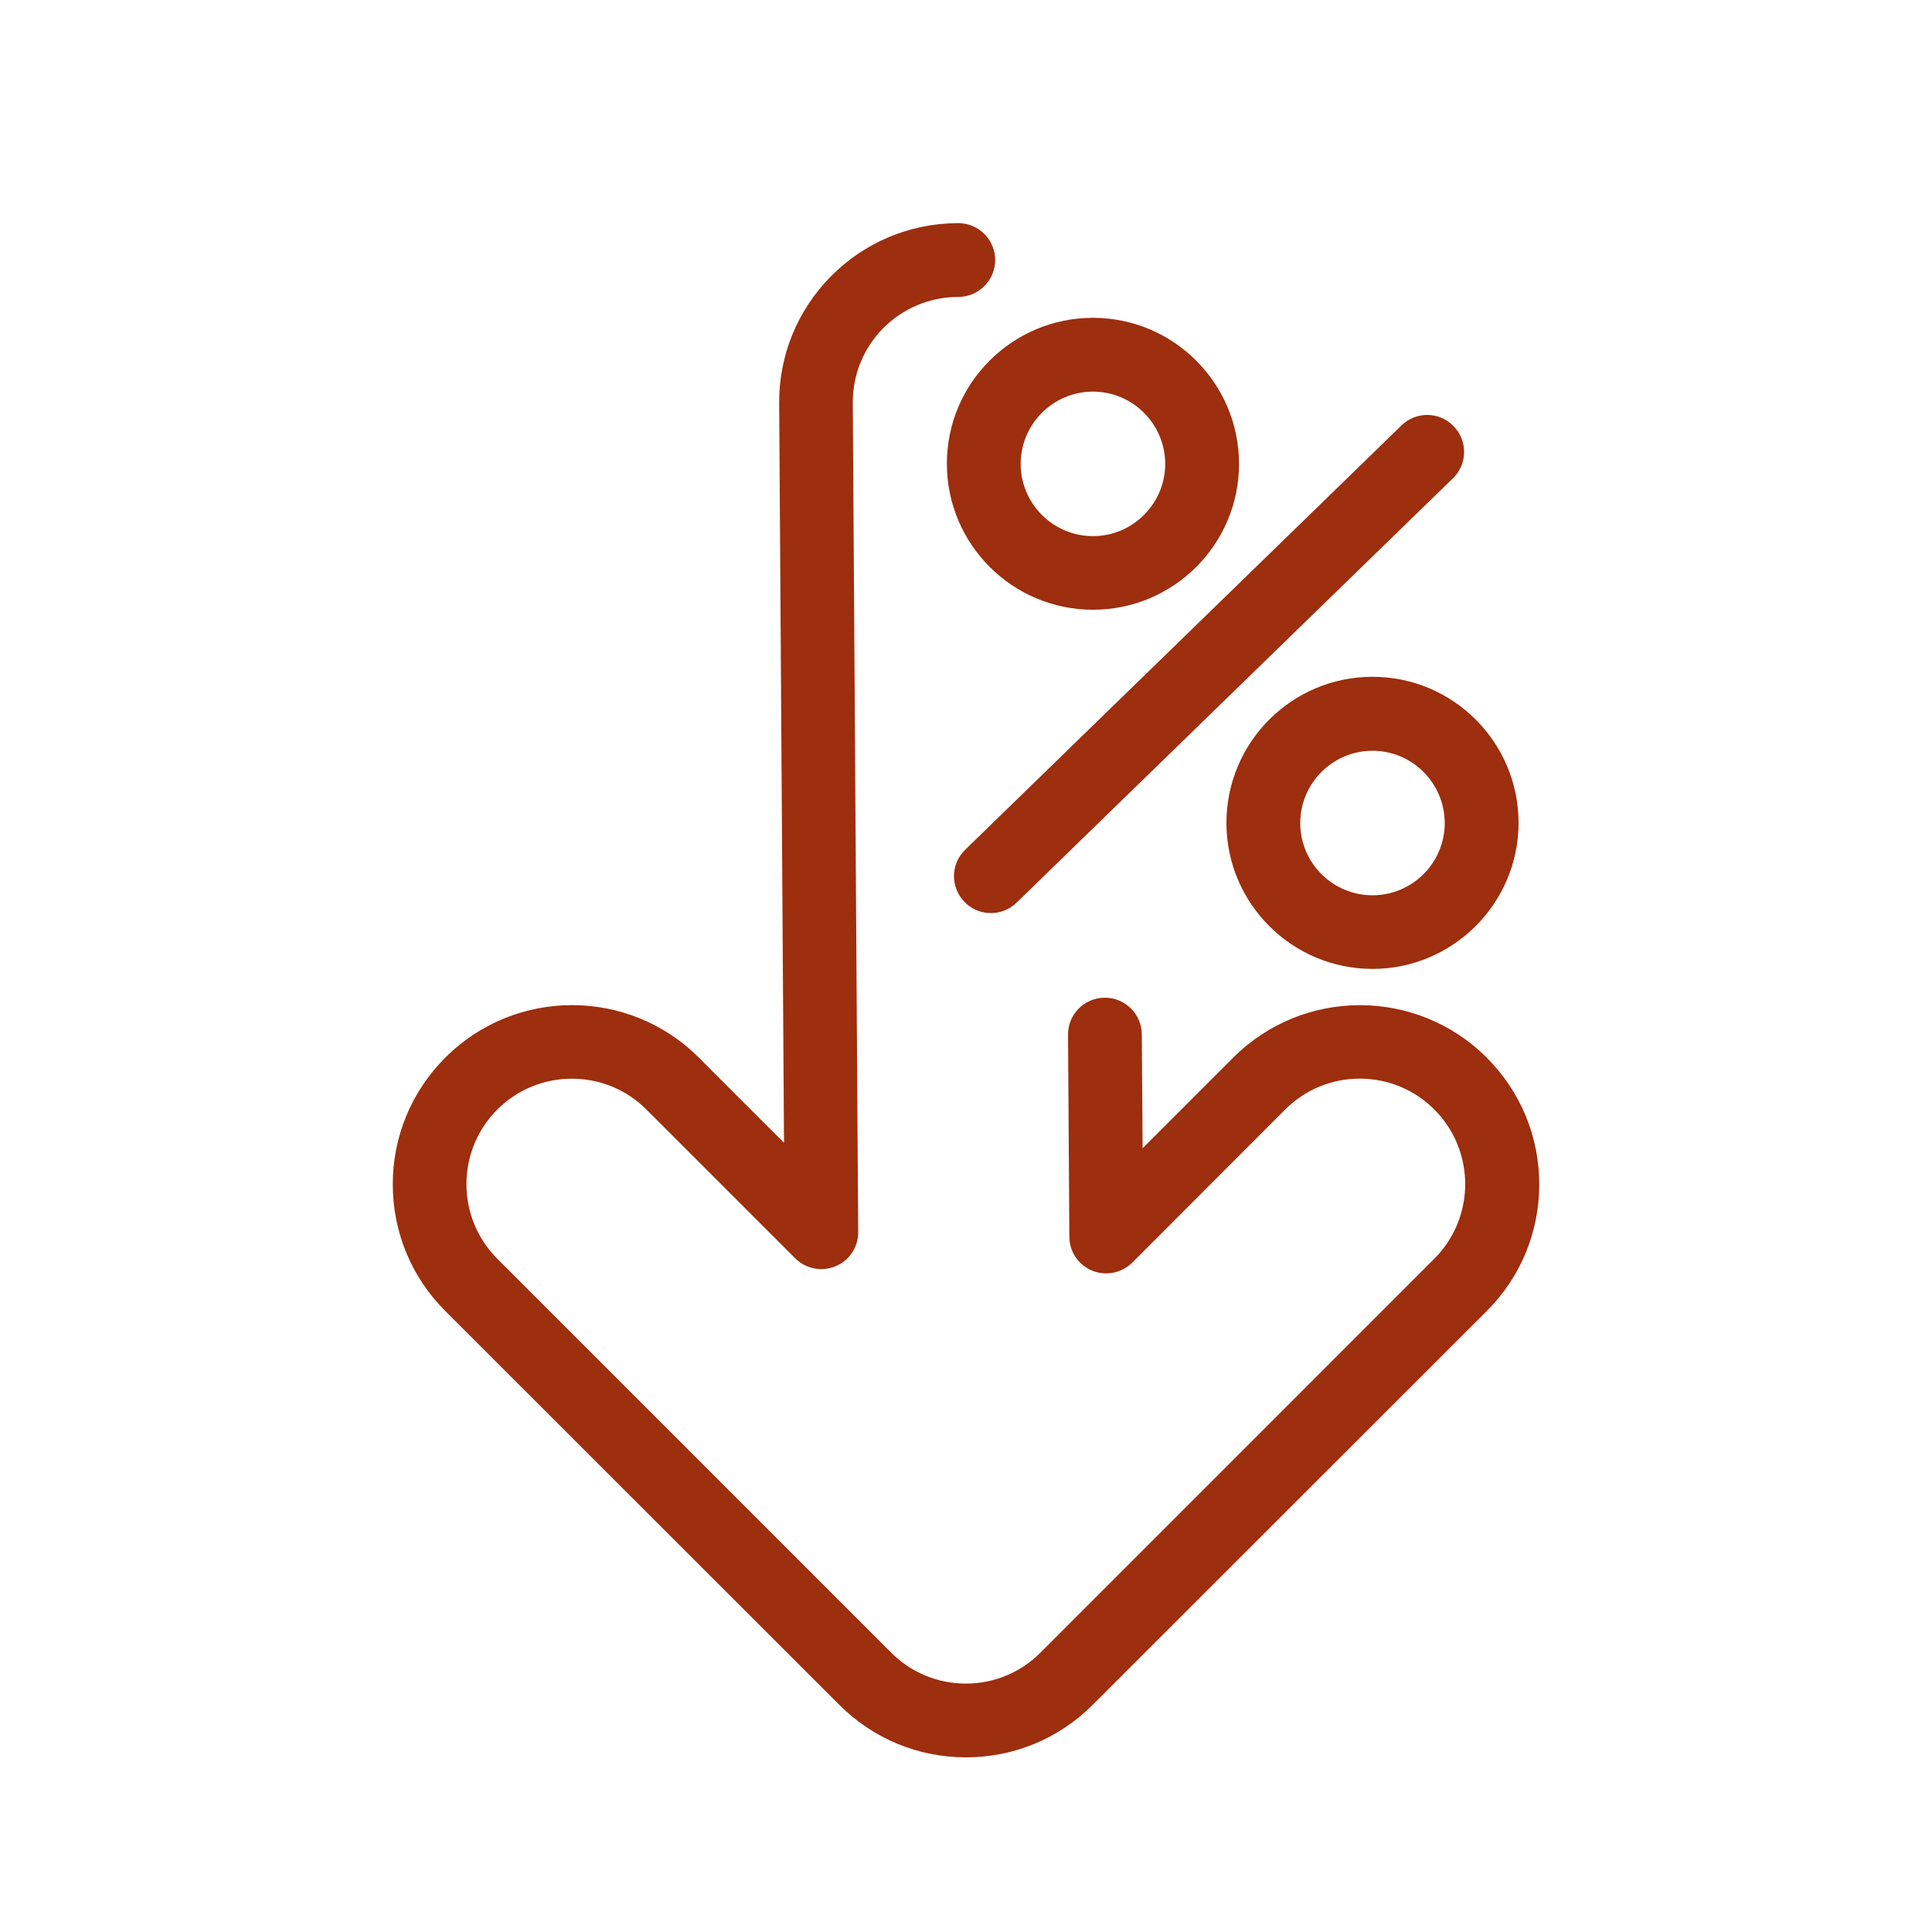 <?xml version="1.0" encoding="utf-8"?>
<!-- Generator: Adobe Illustrator 16.0.0, SVG Export Plug-In . SVG Version: 6.00 Build 0)  -->
<!DOCTYPE svg PUBLIC "-//W3C//DTD SVG 1.1//EN" "http://www.w3.org/Graphics/SVG/1.1/DTD/svg11.dtd">
<svg version="1.1" id="Слой_1" xmlns="http://www.w3.org/2000/svg" xmlns:xlink="http://www.w3.org/1999/xlink" x="0px" y="0px"
	 width="80px" height="80px" viewBox="0 0 80 80" enable-background="new 0 0 80 80" xml:space="preserve">
<g>
	<g>
		<path fill="#9d2e0e" d="M40,72.768c-1.984,0-3.848-0.774-5.248-2.176L18.44,54.288c-1.4-1.399-2.176-3.265-2.176-5.248
			s0.776-3.849,2.176-5.248c2.896-2.896,7.6-2.896,10.496,0l3.528,3.528l-0.2-30.608c-0.016-1.984,0.744-3.848,2.136-5.264
			c1.392-1.408,3.248-2.192,5.232-2.208h0.048c0.847,0,1.528,0.688,1.528,1.528c0,0.84-0.688,1.528-1.528,1.528h-0.032
			c-1.168,0.008-2.256,0.472-3.08,1.296c-0.816,0.832-1.264,1.928-1.256,3.096l0.224,34.328c0.008,0.616-0.368,1.186-0.936,1.416
			c-0.568,0.24-1.232,0.112-1.672-0.328l-6.16-6.16c-0.824-0.822-1.92-1.278-3.088-1.278s-2.264,0.456-3.088,1.278
			c-1.704,1.705-1.704,4.474,0,6.178l16.312,16.313c0.824,0.823,1.92,1.279,3.088,1.279s2.264-0.456,3.088-1.279L59.393,52.12
			c1.703-1.704,1.703-4.472,0-6.177c-0.824-0.823-1.92-1.279-3.088-1.279s-2.265,0.456-3.089,1.279l-6.327,6.336
			c-0.439,0.433-1.089,0.568-1.664,0.337c-0.567-0.232-0.945-0.784-0.945-1.4l-0.055-8.368c-0.009-0.84,0.672-1.535,1.521-1.535
			h0.008c0.84,0,1.521,0.681,1.526,1.521l0.033,4.712l3.752-3.752c2.896-2.896,7.601-2.896,10.496,0
			c1.399,1.398,2.176,3.266,2.176,5.248s-0.775,3.85-2.176,5.248L45.248,70.592C43.848,71.992,41.984,72.768,40,72.768z"/>
	</g>
	<g>
		<path fill="#9d2e0e" d="M45.256,25.248c-3.336,0-6.048-2.712-6.048-6.048s2.712-6.04,6.048-6.04s6.049,2.712,6.049,6.048
			S48.592,25.248,45.256,25.248z M45.256,16.216c-1.648,0-2.992,1.344-2.992,2.992s1.344,2.992,2.992,2.992s2.992-1.344,2.992-2.992
			S46.904,16.216,45.256,16.216z"/>
	</g>
	<g>
		<path fill="#9d2e0e" d="M56.832,40.12c-3.336,0-6.048-2.712-6.048-6.048c0-3.336,2.712-6.048,6.048-6.048s6.048,2.712,6.048,6.048
			C62.88,37.408,60.16,40.12,56.832,40.12z M56.832,31.088c-1.648,0-2.992,1.344-2.992,2.992s1.344,2.992,2.992,2.992
			s2.992-1.344,2.992-2.992C59.816,32.424,58.48,31.088,56.832,31.088z"/>
	</g>
	<g>
		<path fill="#9d2e0e" d="M41.032,37.808c-0.4,0-0.8-0.152-1.096-0.464c-0.592-0.608-0.576-1.576,0.032-2.16l18.064-17.568
			c0.608-0.592,1.575-0.576,2.159,0.032c0.593,0.608,0.576,1.576-0.031,2.16L42.096,37.376C41.8,37.664,41.416,37.808,41.032,37.808
			z"/>
	</g>
</g>
</svg>
